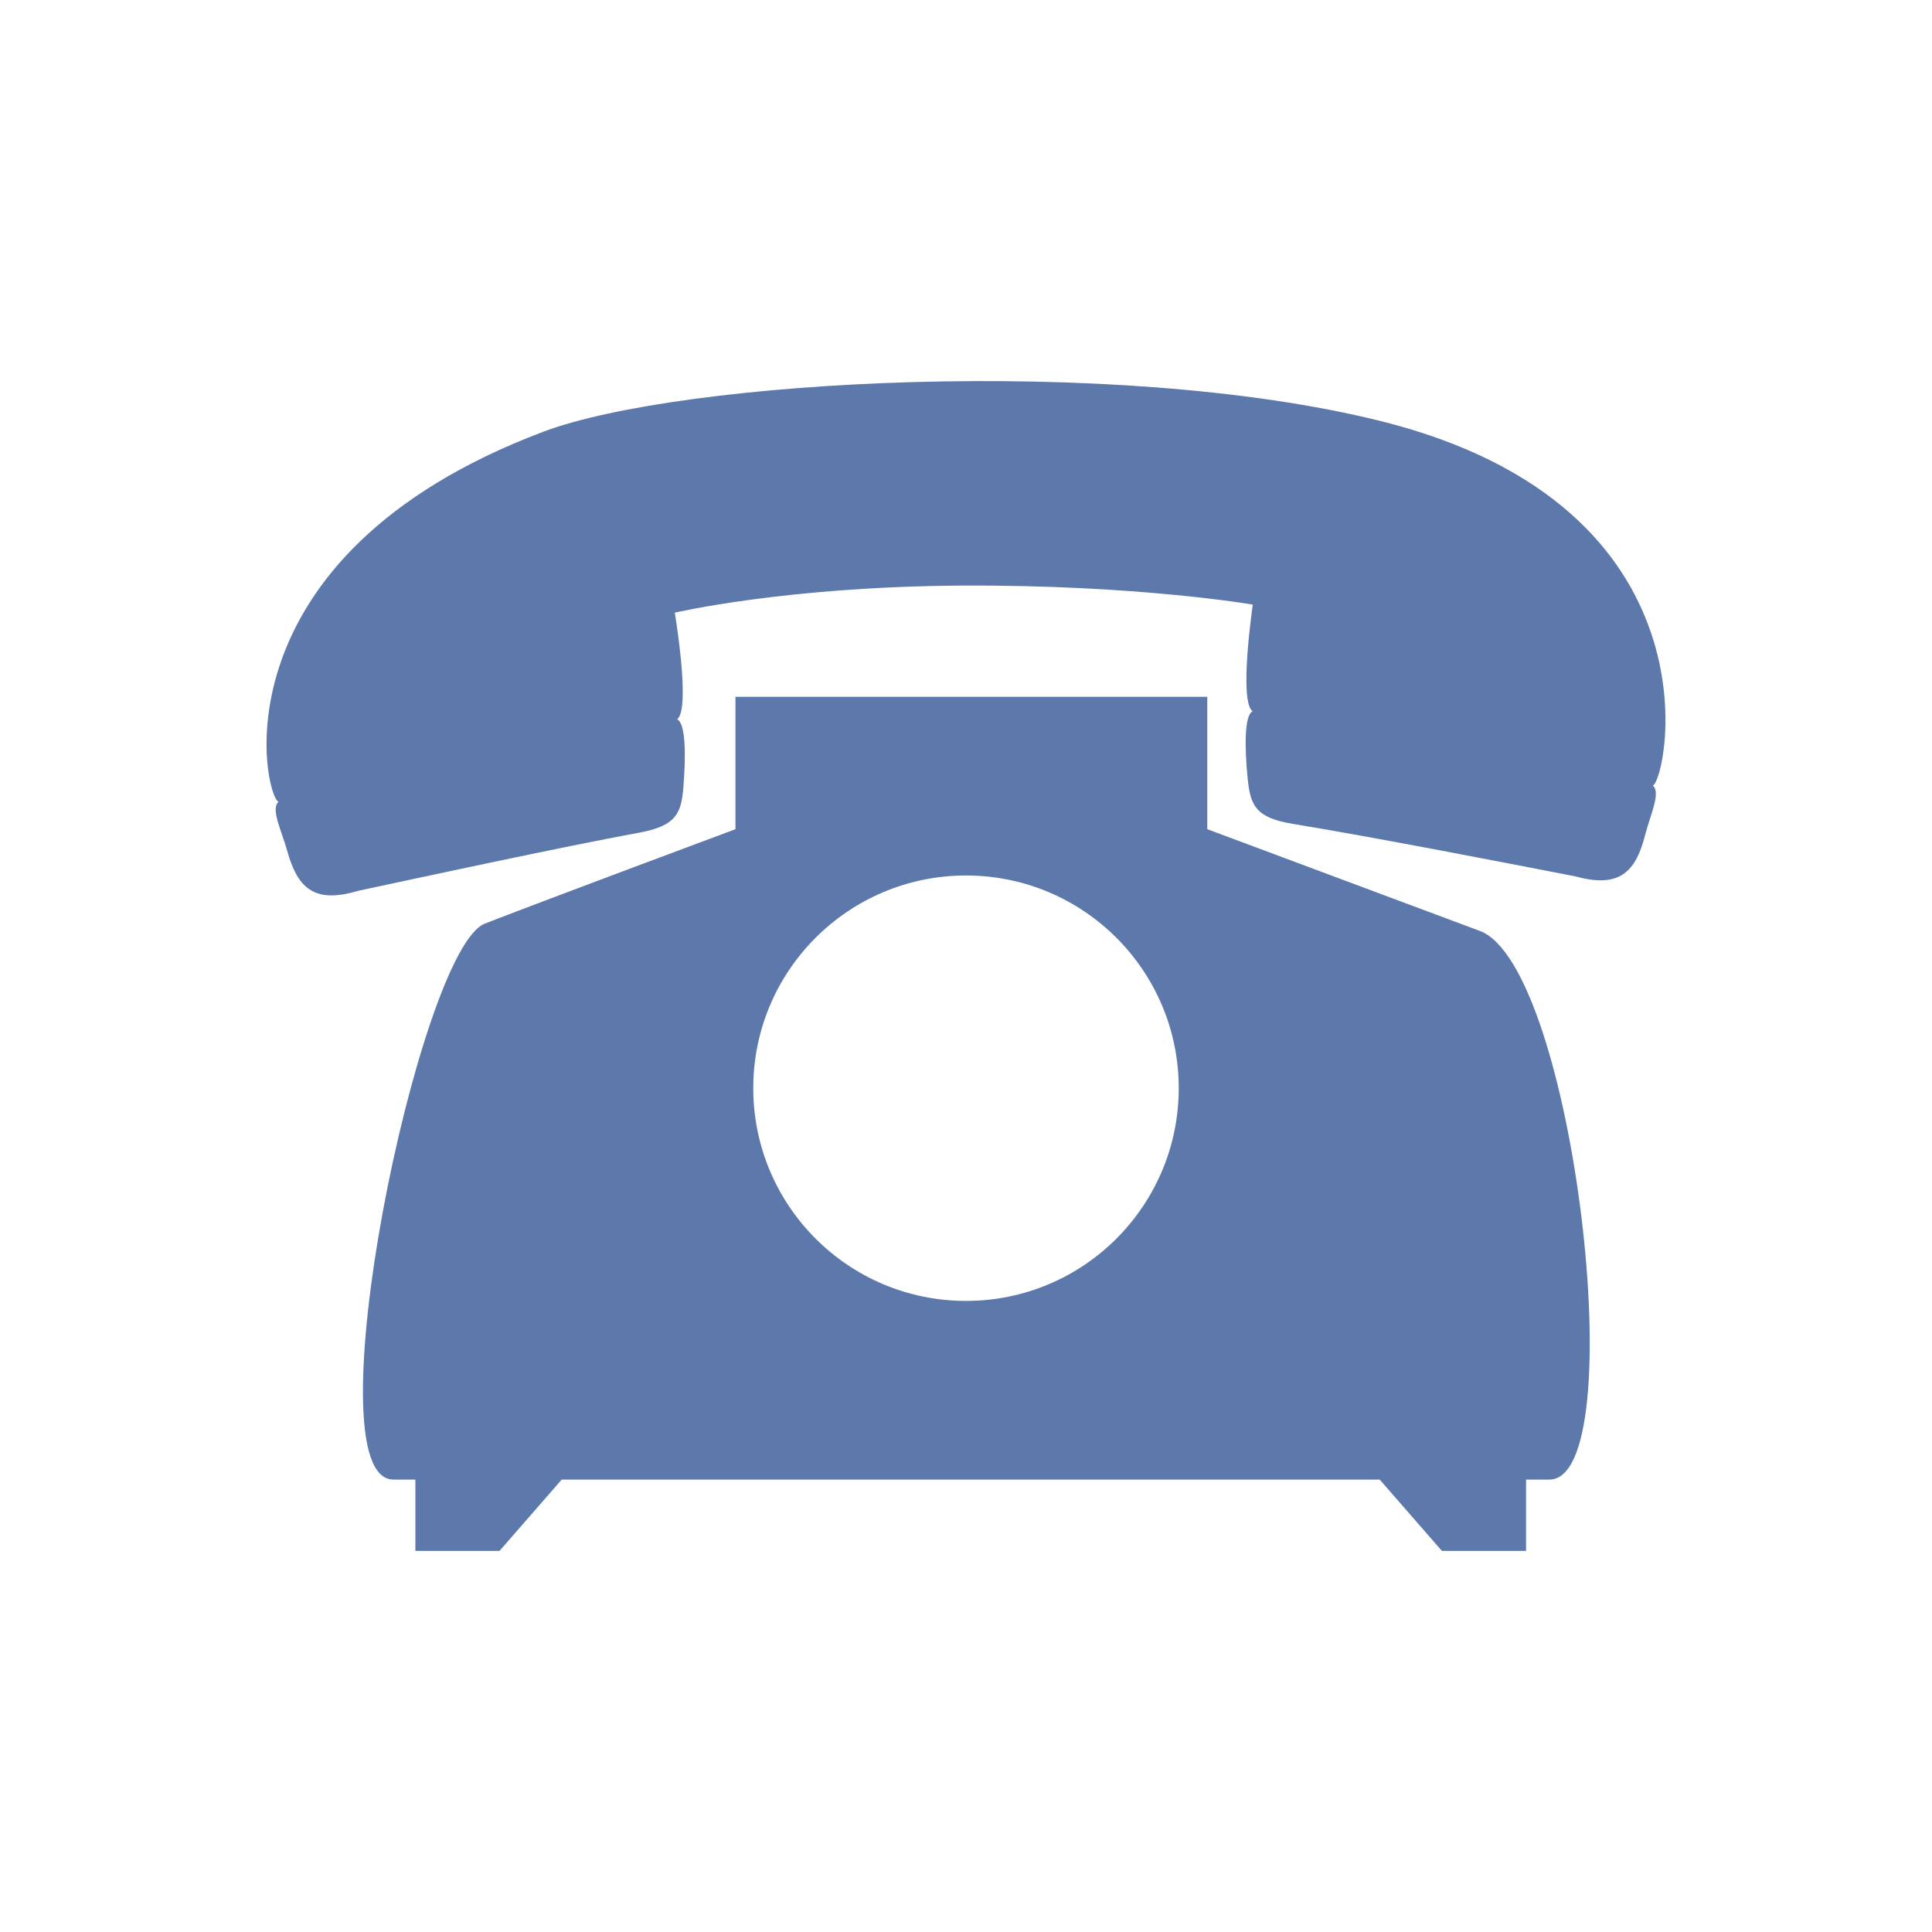 <?xml version="1.0" encoding="UTF-8" standalone="no"?><svg xmlns="http://www.w3.org/2000/svg" fill="#000000" height="425.2pt" version="1.1" viewBox="0 0 425.2 425.2" width="425.2pt">
 <g fill="#5d78aa" id="change1_1">
  <path d="m303.8 92.652c-58.57-14.574-153.97-9.047-184.19 2.352-72.79 27.446-61.657 79.796-58.309 81.476-1.793 1.5 0.734 6.56 1.883 10.69 2.246 8.1 5.781 11.82 15.535 8.91 12.832-2.76 44.921-9.69 61.981-12.83 8.12-1.49 9.24-4.25 9.7-9.99 0.59-7.24 0.48-14.14-1.38-14.96 3.07-2.18-0.51-23.46-0.51-23.46s24.35-5.73 63.01-5.96c38.66-0.22 64.2 4.18 64.2 4.18s-3.15 21.37-0.03 23.48c-1.83 0.86-1.81 7.75-1.08 14.99 0.59 5.72 1.76 8.46 9.91 9.79 17.12 2.78 49.34 9.05 62.23 11.56 9.81 2.7 13.27-1.09 15.35-9.23 1.06-4.16 3.49-9.27 1.67-10.73 3.3-1.75 15.52-61.48-59.97-80.268" fill="inherit"/>
  <path d="m212.6 286.31c-25.86 0-46.82-20.96-46.82-46.82 0-25.85 20.96-46.81 46.82-46.81s46.82 20.96 46.82 46.81c0 25.86-20.96 46.82-46.82 46.82zm113.08-81.43c-20.83-7.77-59.98-22.39-59.98-22.39v-29.13h-103.84v29.13s-40.66 15.14-55.15 20.78c-14.491 5.63-38.64 122.36-20.12 122.36h4.828v15.7h18.512l13.69-15.7h180.03l13.69 15.7h18.52v-15.7h5.12c18.52 0 5.53-112.98-15.3-120.75" fill="inherit"/>
 </g>
</svg>